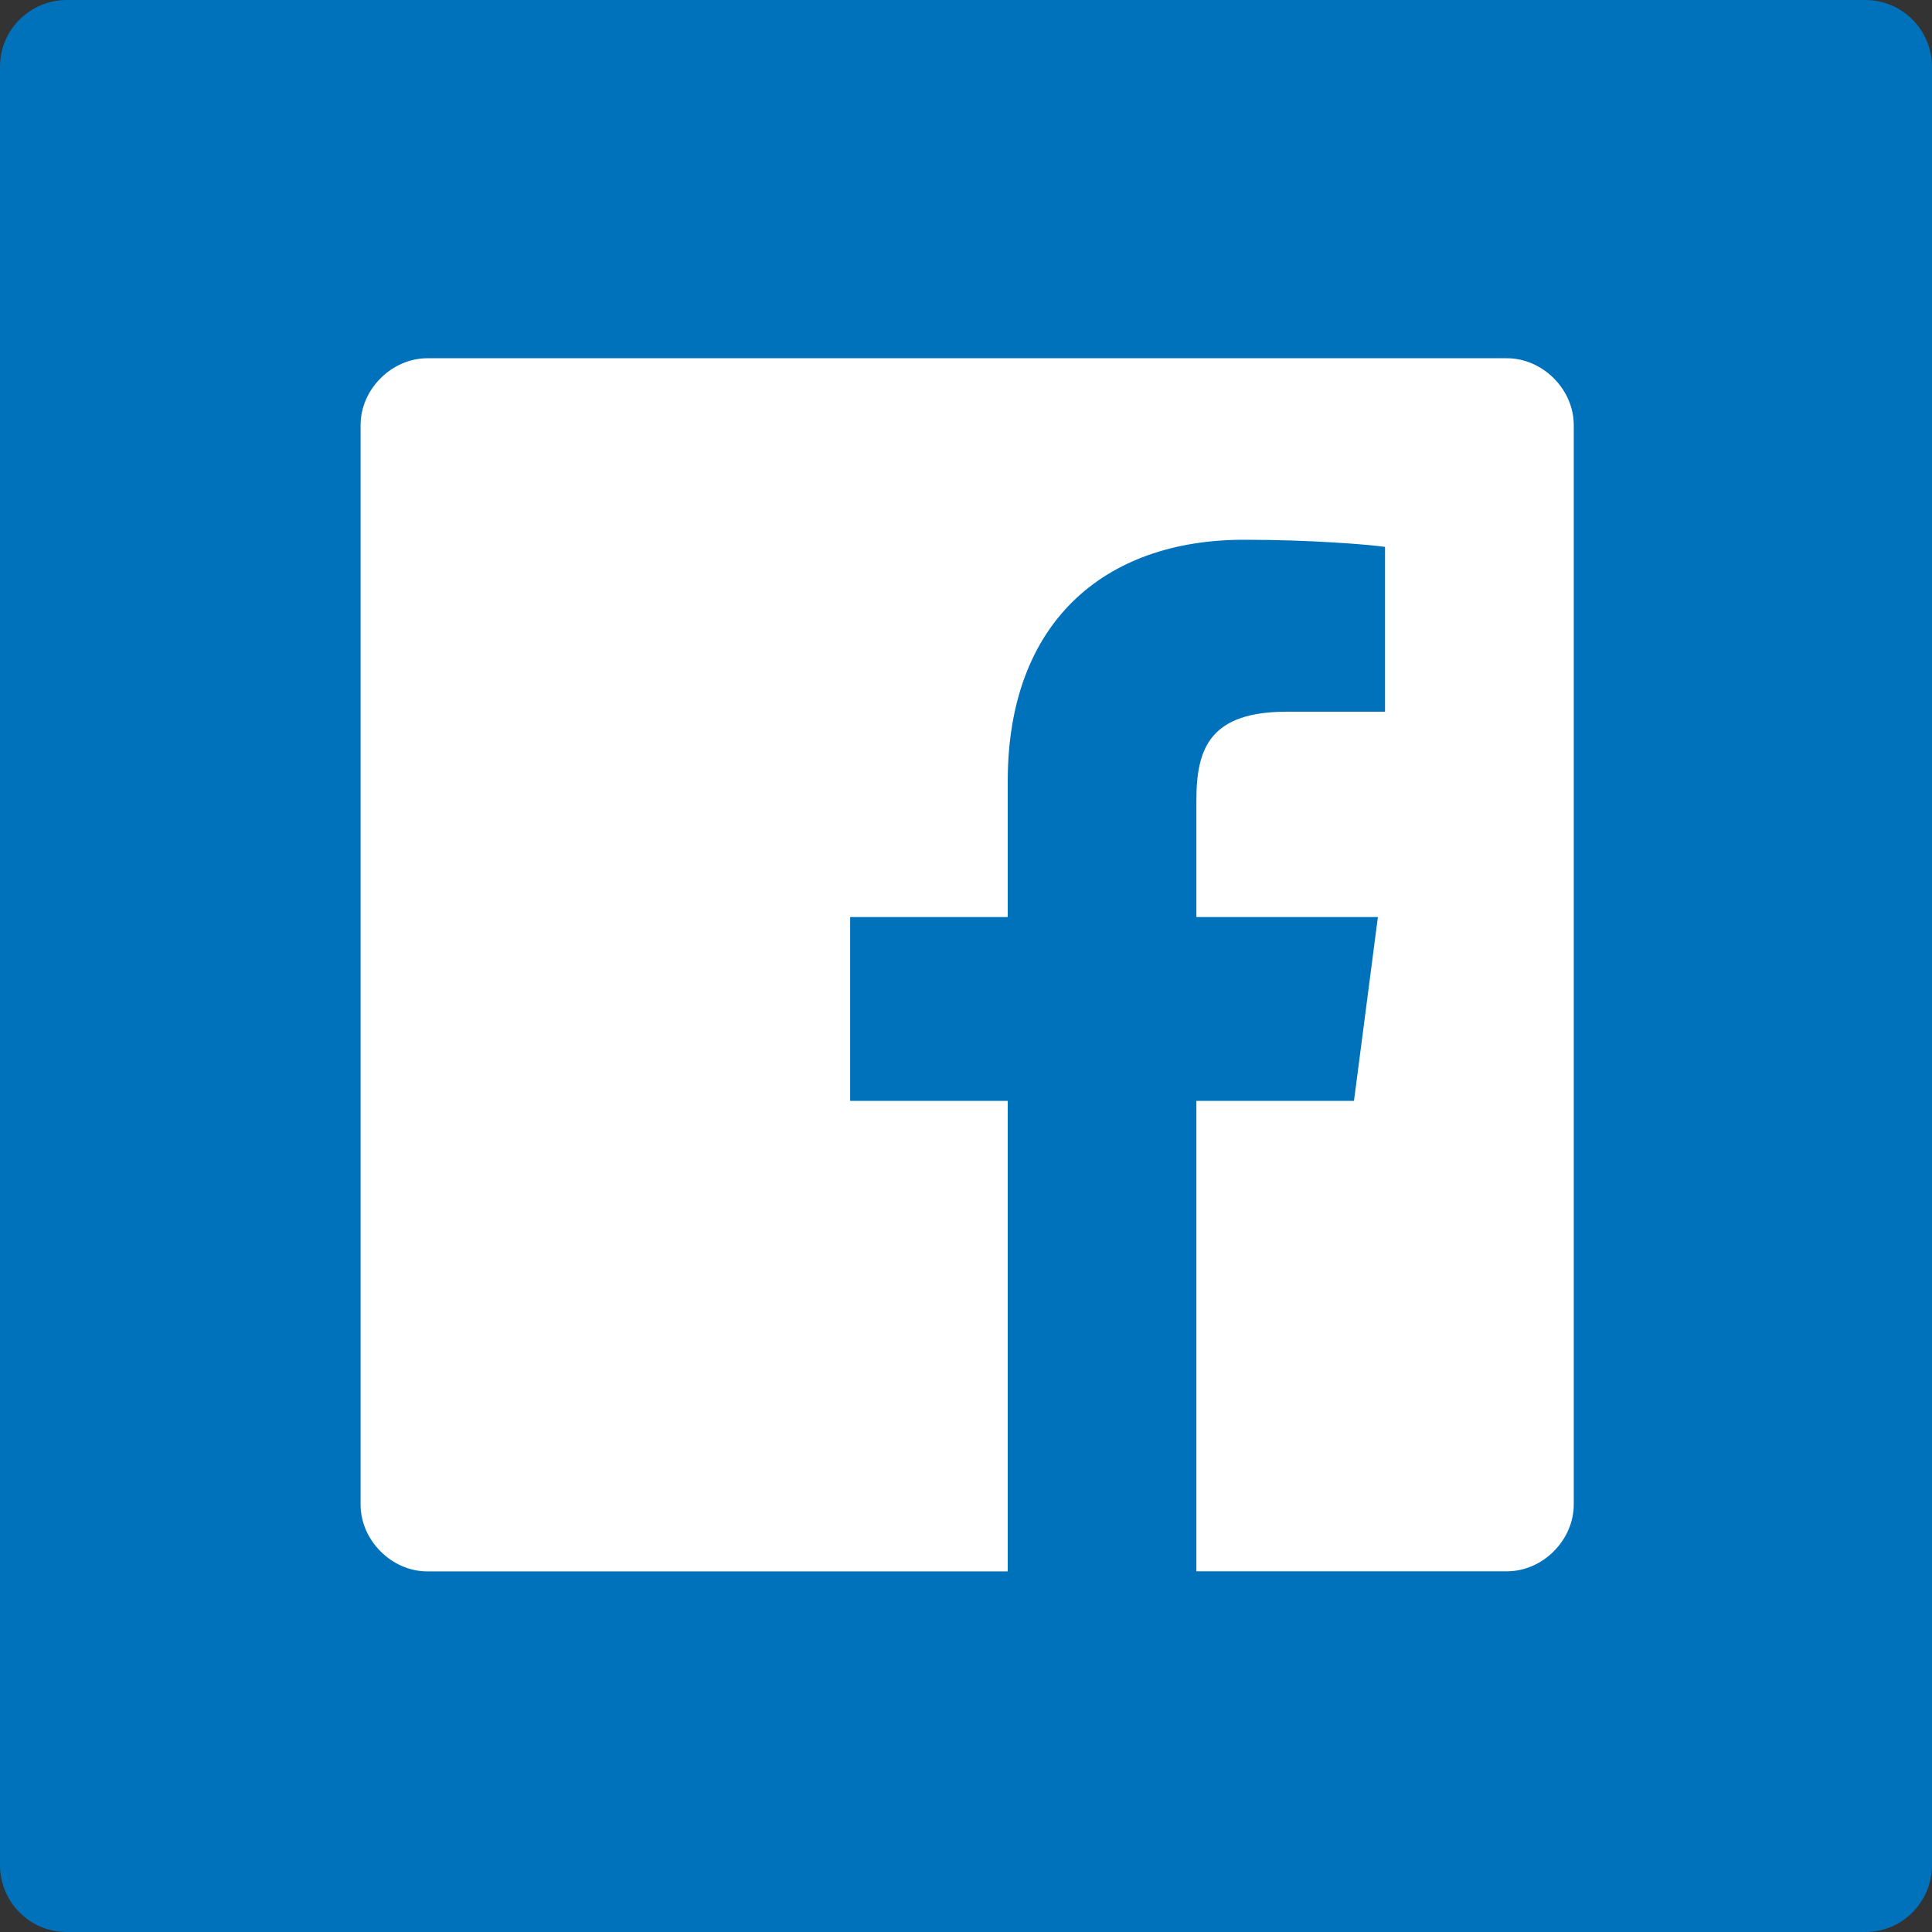 <?xml version="1.0" encoding="UTF-8" standalone="no"?>
<svg
   xmlns:dc="http://purl.org/dc/elements/1.1/"
   xmlns:cc="http://creativecommons.org/ns#"
   xmlns:rdf="http://www.w3.org/1999/02/22-rdf-syntax-ns#"
   xmlns:svg="http://www.w3.org/2000/svg"
   xmlns="http://www.w3.org/2000/svg"
   xmlns:sodipodi="http://sodipodi.sourceforge.net/DTD/sodipodi-0.dtd"
   xmlns:inkscape="http://www.inkscape.org/namespaces/inkscape"
   sodipodi:docname="FB_mobile.svg"
   inkscape:version="1.0 (4035a4fb49, 2020-05-01)"
   id="svg3531"
   version="1.1"
   viewBox="0 0 21.405 21.405"
   height="21.405mm"
   width="21.405mm">
  <rect x="0" y="0" width="21.405" height="21.405" fill="#333333" stroke="none"/>
  <defs
     id="defs3525" />
  <sodipodi:namedview
     inkscape:window-maximized="0"
     inkscape:window-y="47"
     inkscape:window-x="2356"
     inkscape:window-height="1208"
     inkscape:window-width="1424"
     showgrid="false"
     inkscape:document-rotation="0"
     inkscape:current-layer="layer1"
     inkscape:document-units="mm"
     inkscape:cy="32.816365"
     inkscape:cx="0.46302308"
     inkscape:zoom="3.959798"
     inkscape:pageshadow="2"
     inkscape:pageopacity="0.0"
     borderopacity="1.0"
     bordercolor="#666666"
     pagecolor="#ffffff"
     id="base" />
  <g
     id="layer1"
     inkscape:groupmode="layer"
     inkscape:label="Layer 1">
    <path
       style="fill:#0072bc;stroke-width:0.265"
       class="st2"
       d="M 20.664,21.405 H 0.741 C 0.318,21.405 0,21.061 0,20.664 V 0.741 C 0,0.318 0.344,0 0.741,0 h 19.923 c 0.423,0 0.741,0.344 0.741,0.741 V 20.664 c 0,0.397 -0.318,0.741 -0.741,0.741 z"
       id="path1753" />
    <path
       style="fill:#ffffff;stroke-width:0.265"
       id="facebook-facebook_1_"
       class="st3"
       d="M 16.695,3.969 H 4.736 c -0.397,0 -0.741,0.344 -0.741,0.741 V 16.669 c 0,0.397 0.344,0.741 0.741,0.741 h 6.429 V 12.197 H 9.419 v -2.037 h 1.746 V 8.652 c 0,-1.746 1.058,-2.672 2.619,-2.672 0.741,0 1.376,0.053 1.561,0.079 v 1.826 h -1.085 c -0.847,0 -1.005,0.397 -1.005,0.979 v 1.296 h 2.011 l -0.265,2.037 h -1.746 v 5.212 h 3.44 c 0.397,0 0.741,-0.344 0.741,-0.741 V 4.71 c 0,-0.397 -0.344,-0.741 -0.741,-0.741 z" />
  </g>
</svg>
